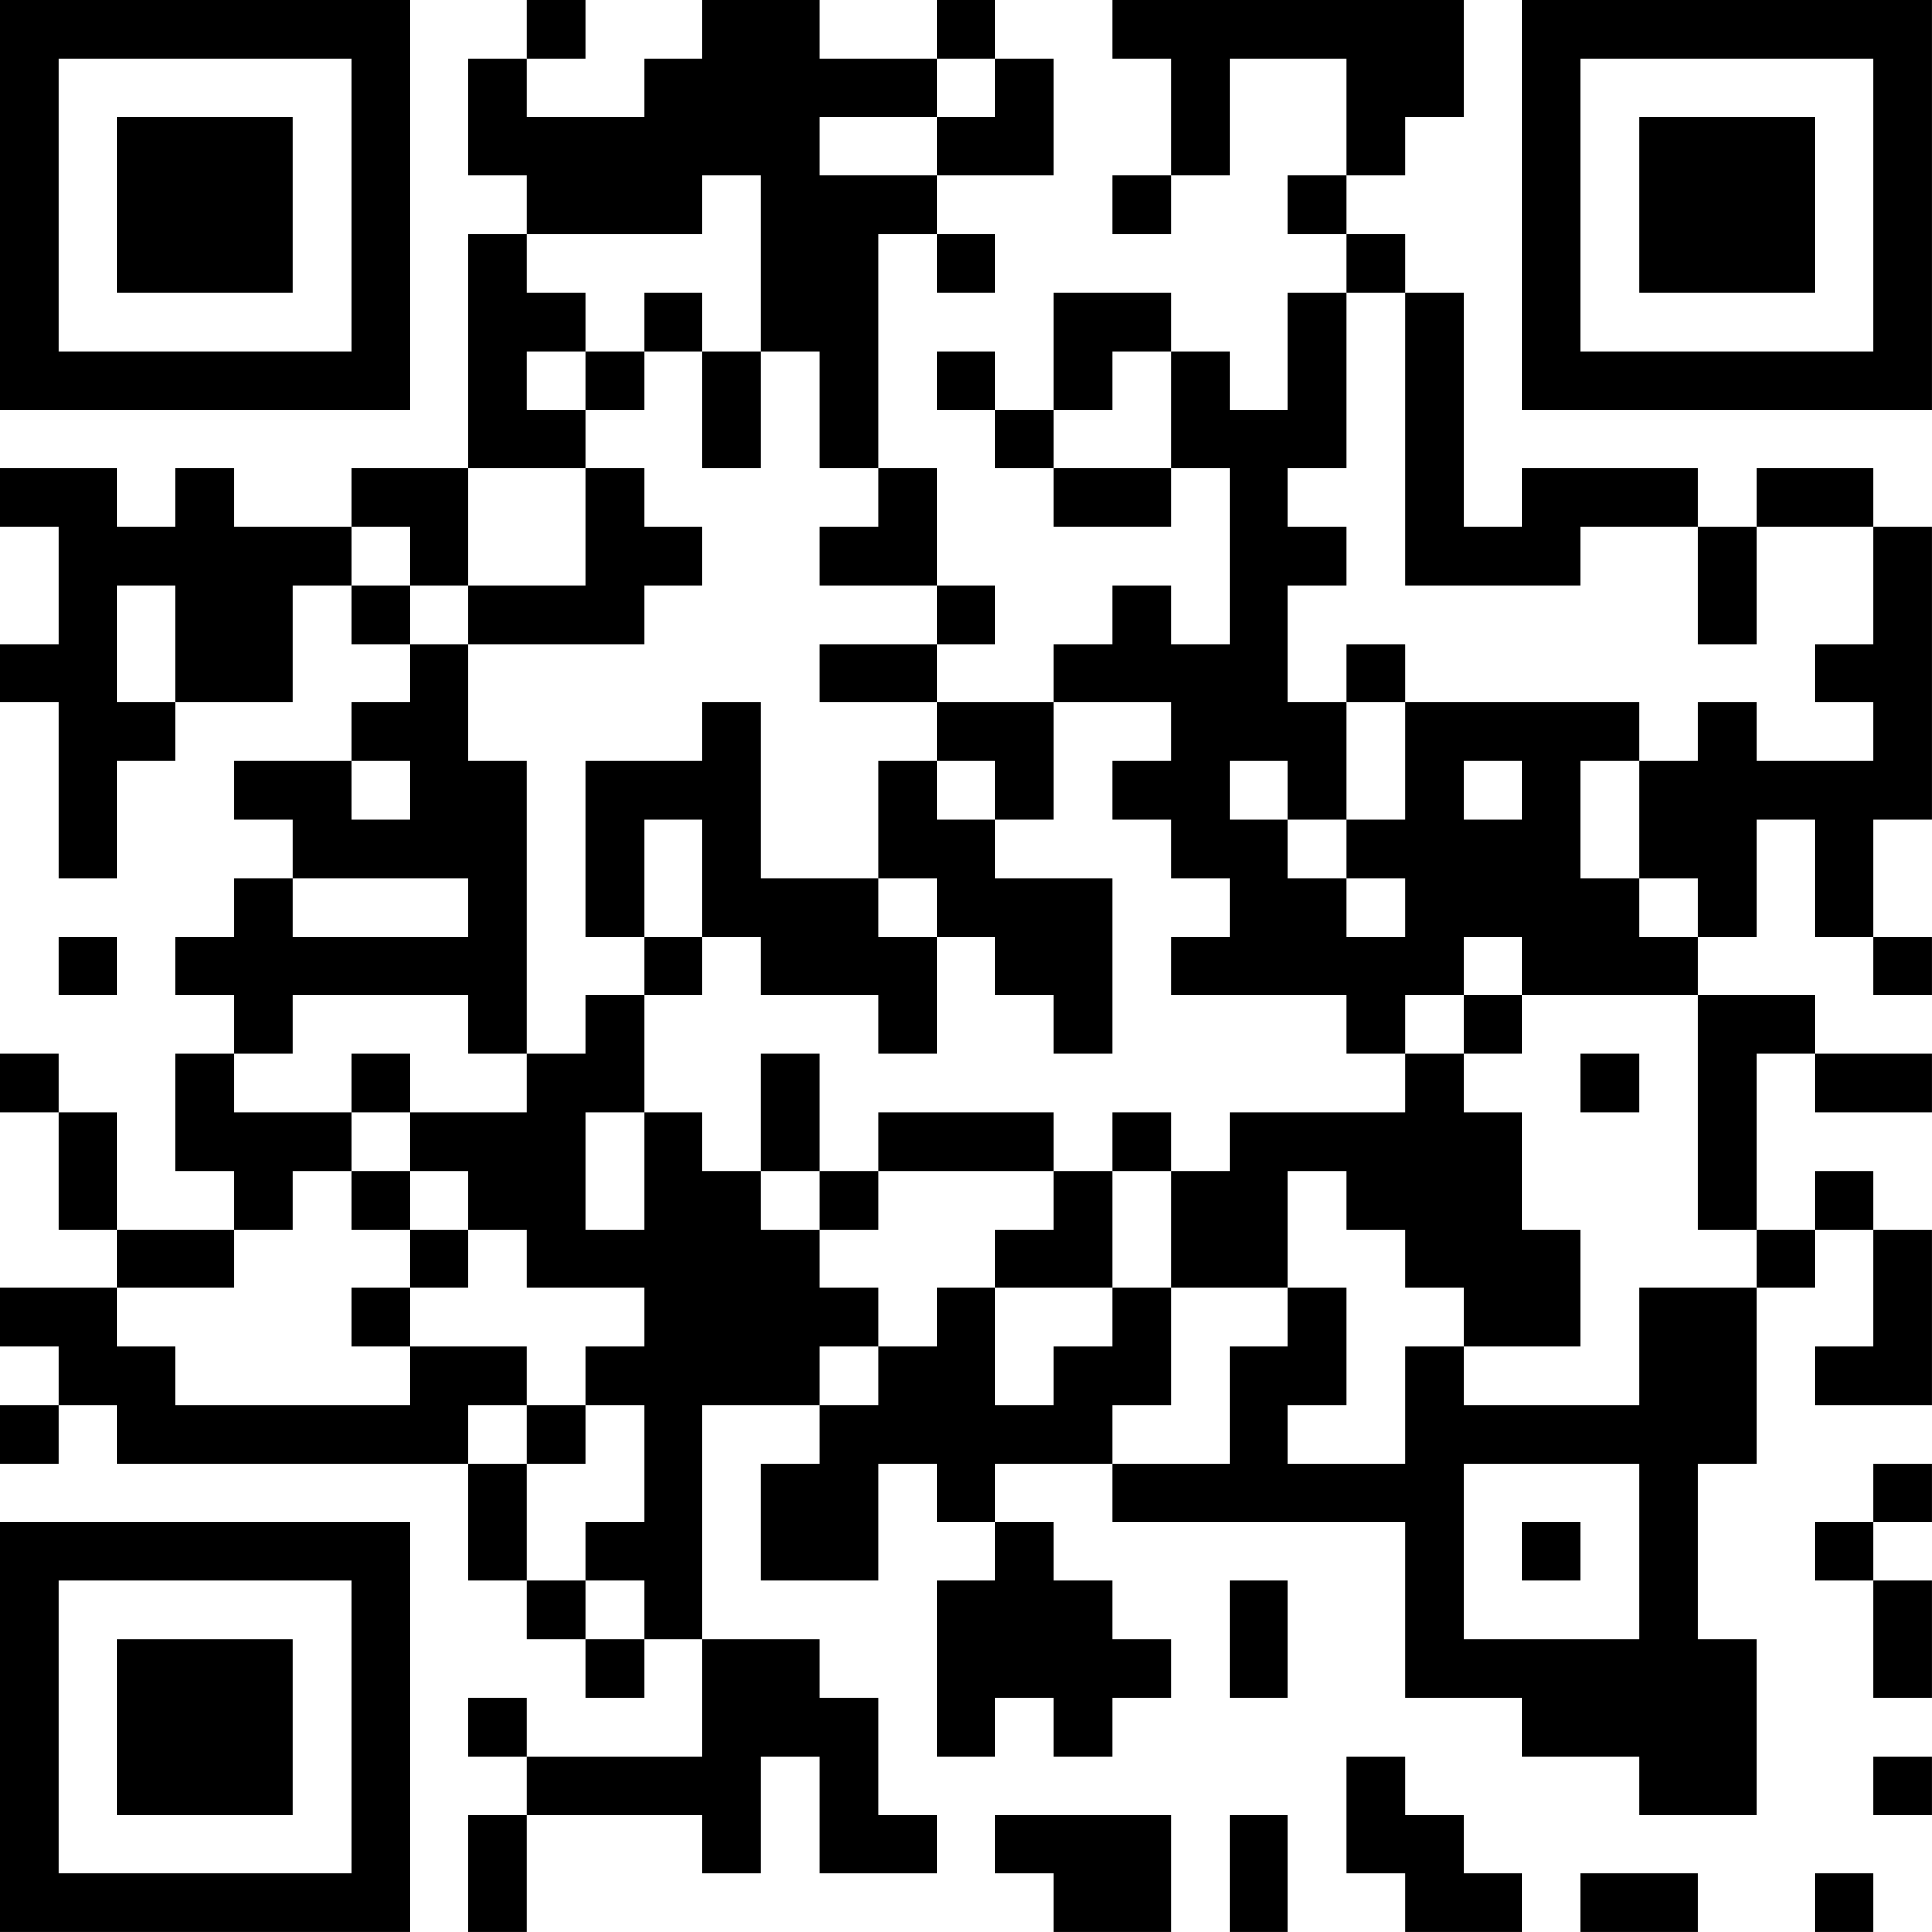<?xml version="1.0" encoding="UTF-8"?>
<svg xmlns="http://www.w3.org/2000/svg" version="1.1" width="400" height="400" viewBox="0 0 400 400"><rect x="0" y="0" width="400" height="400" fill="#ffffff"/><g transform="scale(12.121)"><g transform="translate(0,0)"><path fill-rule="evenodd" d="M9 0L9 1L8 1L8 3L9 3L9 4L8 4L8 8L6 8L6 9L4 9L4 8L3 8L3 9L2 9L2 8L0 8L0 9L1 9L1 11L0 11L0 12L1 12L1 15L2 15L2 13L3 13L3 12L5 12L5 10L6 10L6 11L7 11L7 12L6 12L6 13L4 13L4 14L5 14L5 15L4 15L4 16L3 16L3 17L4 17L4 18L3 18L3 20L4 20L4 21L2 21L2 19L1 19L1 18L0 18L0 19L1 19L1 21L2 21L2 22L0 22L0 23L1 23L1 24L0 24L0 25L1 25L1 24L2 24L2 25L8 25L8 27L9 27L9 28L10 28L10 29L11 29L11 28L12 28L12 30L9 30L9 29L8 29L8 30L9 30L9 31L8 31L8 33L9 33L9 31L12 31L12 32L13 32L13 30L14 30L14 32L16 32L16 31L15 31L15 29L14 29L14 28L12 28L12 24L14 24L14 25L13 25L13 27L15 27L15 25L16 25L16 26L17 26L17 27L16 27L16 30L17 30L17 29L18 29L18 30L19 30L19 29L20 29L20 28L19 28L19 27L18 27L18 26L17 26L17 25L19 25L19 26L24 26L24 29L26 29L26 30L28 30L28 31L30 31L30 28L29 28L29 25L30 25L30 22L31 22L31 21L32 21L32 23L31 23L31 24L33 24L33 21L32 21L32 20L31 20L31 21L30 21L30 18L31 18L31 19L33 19L33 18L31 18L31 17L29 17L29 16L30 16L30 14L31 14L31 16L32 16L32 17L33 17L33 16L32 16L32 14L33 14L33 9L32 9L32 8L30 8L30 9L29 9L29 8L26 8L26 9L25 9L25 5L24 5L24 4L23 4L23 3L24 3L24 2L25 2L25 0L19 0L19 1L20 1L20 3L19 3L19 4L20 4L20 3L21 3L21 1L23 1L23 3L22 3L22 4L23 4L23 5L22 5L22 7L21 7L21 6L20 6L20 5L18 5L18 7L17 7L17 6L16 6L16 7L17 7L17 8L18 8L18 9L20 9L20 8L21 8L21 11L20 11L20 10L19 10L19 11L18 11L18 12L16 12L16 11L17 11L17 10L16 10L16 8L15 8L15 4L16 4L16 5L17 5L17 4L16 4L16 3L18 3L18 1L17 1L17 0L16 0L16 1L14 1L14 0L12 0L12 1L11 1L11 2L9 2L9 1L10 1L10 0ZM16 1L16 2L14 2L14 3L16 3L16 2L17 2L17 1ZM12 3L12 4L9 4L9 5L10 5L10 6L9 6L9 7L10 7L10 8L8 8L8 10L7 10L7 9L6 9L6 10L7 10L7 11L8 11L8 13L9 13L9 18L8 18L8 17L5 17L5 18L4 18L4 19L6 19L6 20L5 20L5 21L4 21L4 22L2 22L2 23L3 23L3 24L7 24L7 23L9 23L9 24L8 24L8 25L9 25L9 27L10 27L10 28L11 28L11 27L10 27L10 26L11 26L11 24L10 24L10 23L11 23L11 22L9 22L9 21L8 21L8 20L7 20L7 19L9 19L9 18L10 18L10 17L11 17L11 19L10 19L10 21L11 21L11 19L12 19L12 20L13 20L13 21L14 21L14 22L15 22L15 23L14 23L14 24L15 24L15 23L16 23L16 22L17 22L17 24L18 24L18 23L19 23L19 22L20 22L20 24L19 24L19 25L21 25L21 23L22 23L22 22L23 22L23 24L22 24L22 25L24 25L24 23L25 23L25 24L28 24L28 22L30 22L30 21L29 21L29 17L26 17L26 16L25 16L25 17L24 17L24 18L23 18L23 17L20 17L20 16L21 16L21 15L20 15L20 14L19 14L19 13L20 13L20 12L18 12L18 14L17 14L17 13L16 13L16 12L14 12L14 11L16 11L16 10L14 10L14 9L15 9L15 8L14 8L14 6L13 6L13 3ZM11 5L11 6L10 6L10 7L11 7L11 6L12 6L12 8L13 8L13 6L12 6L12 5ZM23 5L23 8L22 8L22 9L23 9L23 10L22 10L22 12L23 12L23 14L22 14L22 13L21 13L21 14L22 14L22 15L23 15L23 16L24 16L24 15L23 15L23 14L24 14L24 12L28 12L28 13L27 13L27 15L28 15L28 16L29 16L29 15L28 15L28 13L29 13L29 12L30 12L30 13L32 13L32 12L31 12L31 11L32 11L32 9L30 9L30 11L29 11L29 9L27 9L27 10L24 10L24 5ZM19 6L19 7L18 7L18 8L20 8L20 6ZM10 8L10 10L8 10L8 11L11 11L11 10L12 10L12 9L11 9L11 8ZM2 10L2 12L3 12L3 10ZM23 11L23 12L24 12L24 11ZM12 12L12 13L10 13L10 16L11 16L11 17L12 17L12 16L13 16L13 17L15 17L15 18L16 18L16 16L17 16L17 17L18 17L18 18L19 18L19 15L17 15L17 14L16 14L16 13L15 13L15 15L13 15L13 12ZM6 13L6 14L7 14L7 13ZM25 13L25 14L26 14L26 13ZM11 14L11 16L12 16L12 14ZM5 15L5 16L8 16L8 15ZM15 15L15 16L16 16L16 15ZM1 16L1 17L2 17L2 16ZM25 17L25 18L24 18L24 19L21 19L21 20L20 20L20 19L19 19L19 20L18 20L18 19L15 19L15 20L14 20L14 18L13 18L13 20L14 20L14 21L15 21L15 20L18 20L18 21L17 21L17 22L19 22L19 20L20 20L20 22L22 22L22 20L23 20L23 21L24 21L24 22L25 22L25 23L27 23L27 21L26 21L26 19L25 19L25 18L26 18L26 17ZM6 18L6 19L7 19L7 18ZM27 18L27 19L28 19L28 18ZM6 20L6 21L7 21L7 22L6 22L6 23L7 23L7 22L8 22L8 21L7 21L7 20ZM9 24L9 25L10 25L10 24ZM25 25L25 28L28 28L28 25ZM32 25L32 26L31 26L31 27L32 27L32 29L33 29L33 27L32 27L32 26L33 26L33 25ZM26 26L26 27L27 27L27 26ZM21 27L21 29L22 29L22 27ZM23 30L23 32L24 32L24 33L26 33L26 32L25 32L25 31L24 31L24 30ZM32 30L32 31L33 31L33 30ZM17 31L17 32L18 32L18 33L20 33L20 31ZM21 31L21 33L22 33L22 31ZM27 32L27 33L29 33L29 32ZM31 32L31 33L32 33L32 32ZM0 0L0 7L7 7L7 0ZM1 1L1 6L6 6L6 1ZM2 2L2 5L5 5L5 2ZM26 0L26 7L33 7L33 0ZM27 1L27 6L32 6L32 1ZM28 2L28 5L31 5L31 2ZM0 26L0 33L7 33L7 26ZM1 27L1 32L6 32L6 27ZM2 28L2 31L5 31L5 28Z" fill="#000000"/></g></g></svg>
